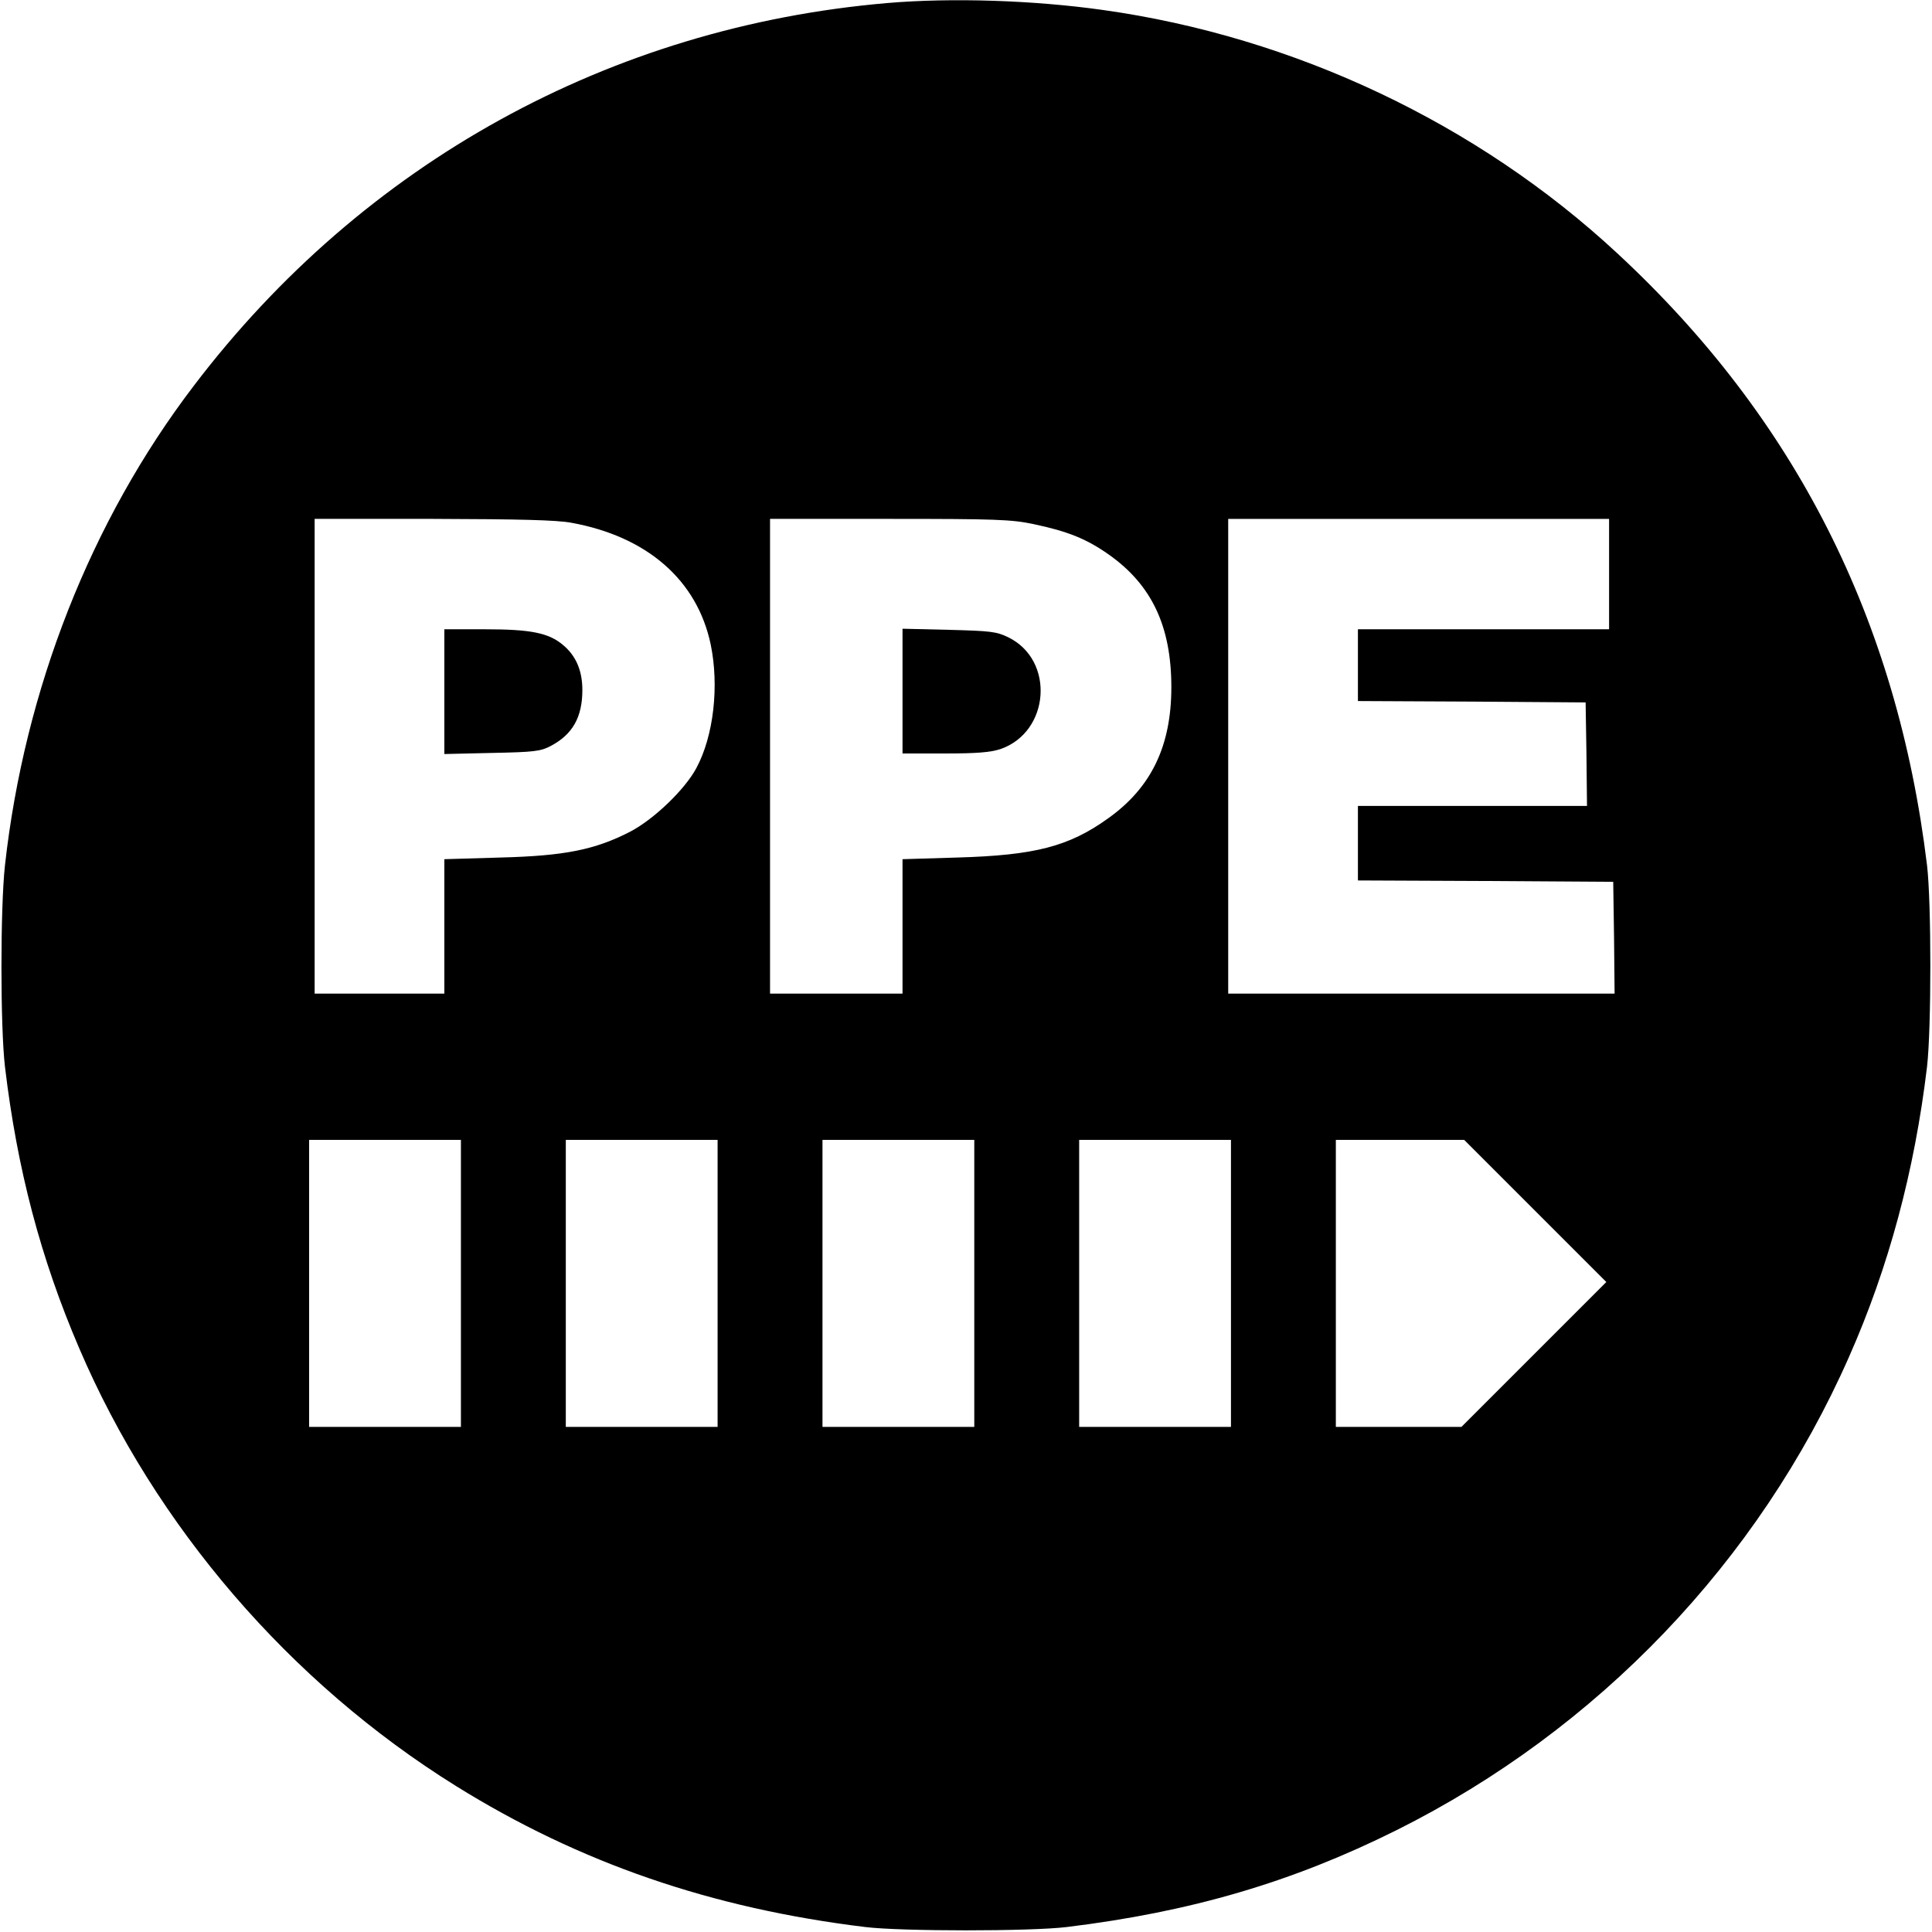 <?xml version="1.0" standalone="no"?>
<!DOCTYPE svg PUBLIC "-//W3C//DTD SVG 20010904//EN"
 "http://www.w3.org/TR/2001/REC-SVG-20010904/DTD/svg10.dtd">
<svg version="1.0" xmlns="http://www.w3.org/2000/svg"
 width="700pt" height="700pt" viewBox="0 0 700 700"
 preserveAspectRatio="xMidYMid meet">
<g transform="translate(0,700) scale(0.1,-0.1)"
fill="#000000" stroke="none">
<path d="M3215 6989 c-1004 -86 -1899 -579 -2513 -1387 -373 -489 -613 -1100
-684 -1737 -17 -154 -17 -585 0 -730 44 -370 129 -694 269 -1020 276 -645 764
-1212 1365 -1586 447 -278 924 -443 1483 -511 130 -16 600 -16 730 0 451 55
818 163 1195 351 729 364 1312 973 1639 1714 144 325 238 675 283 1052 16 139
16 595 0 730 -108 889 -477 1619 -1122 2217 -507 471 -1171 785 -1865 882
-249 35 -546 45 -780 25z m-1145 -1883 c275 -50 456 -208 505 -441 31 -150 11
-331 -52 -448 -41 -77 -154 -186 -241 -231 -127 -65 -236 -87 -469 -93 l-203
-6 0 -243 0 -244 -235 0 -235 0 0 860 0 860 428 0 c316 -1 447 -4 502 -14z
m1675 -5 c123 -26 191 -53 272 -110 156 -110 227 -260 227 -481 0 -213 -73
-364 -229 -475 -142 -102 -265 -134 -547 -142 l-198 -6 0 -243 0 -244 -240 0
-240 0 0 860 0 860 433 0 c384 0 442 -2 522 -19z m2085 -181 l0 -200 -455 0
-455 0 0 -130 0 -130 413 -2 412 -3 3 -187 2 -188 -415 0 -415 0 0 -135 0
-135 463 -2 462 -3 3 -202 2 -203 -700 0 -700 0 0 860 0 860 690 0 690 0 0
-200z m-4160 -2570 l0 -520 -275 0 -275 0 0 520 0 520 275 0 275 0 0 -520z
m930 0 l0 -520 -275 0 -275 0 0 520 0 520 275 0 275 0 0 -520z m930 0 l0 -520
-275 0 -275 0 0 520 0 520 275 0 275 0 0 -520z m930 0 l0 -520 -275 0 -275 0
0 520 0 520 275 0 275 0 0 -520z m1102 263 l258 -258 -262 -262 -263 -263
-227 0 -228 0 0 520 0 520 232 0 233 0 257 -257z"/>
<path d="M1610 4494 l0 -226 173 4 c153 3 176 6 212 25 80 42 115 105 115 203
0 70 -23 124 -70 163 -52 44 -117 57 -282 57 l-148 0 0 -226z"/>
<path d="M3270 4496 l0 -226 153 0 c116 0 165 4 202 16 179 62 198 322 28 405
-43 21 -65 23 -215 27 l-168 4 0 -226z"/>
</g>
</svg>
